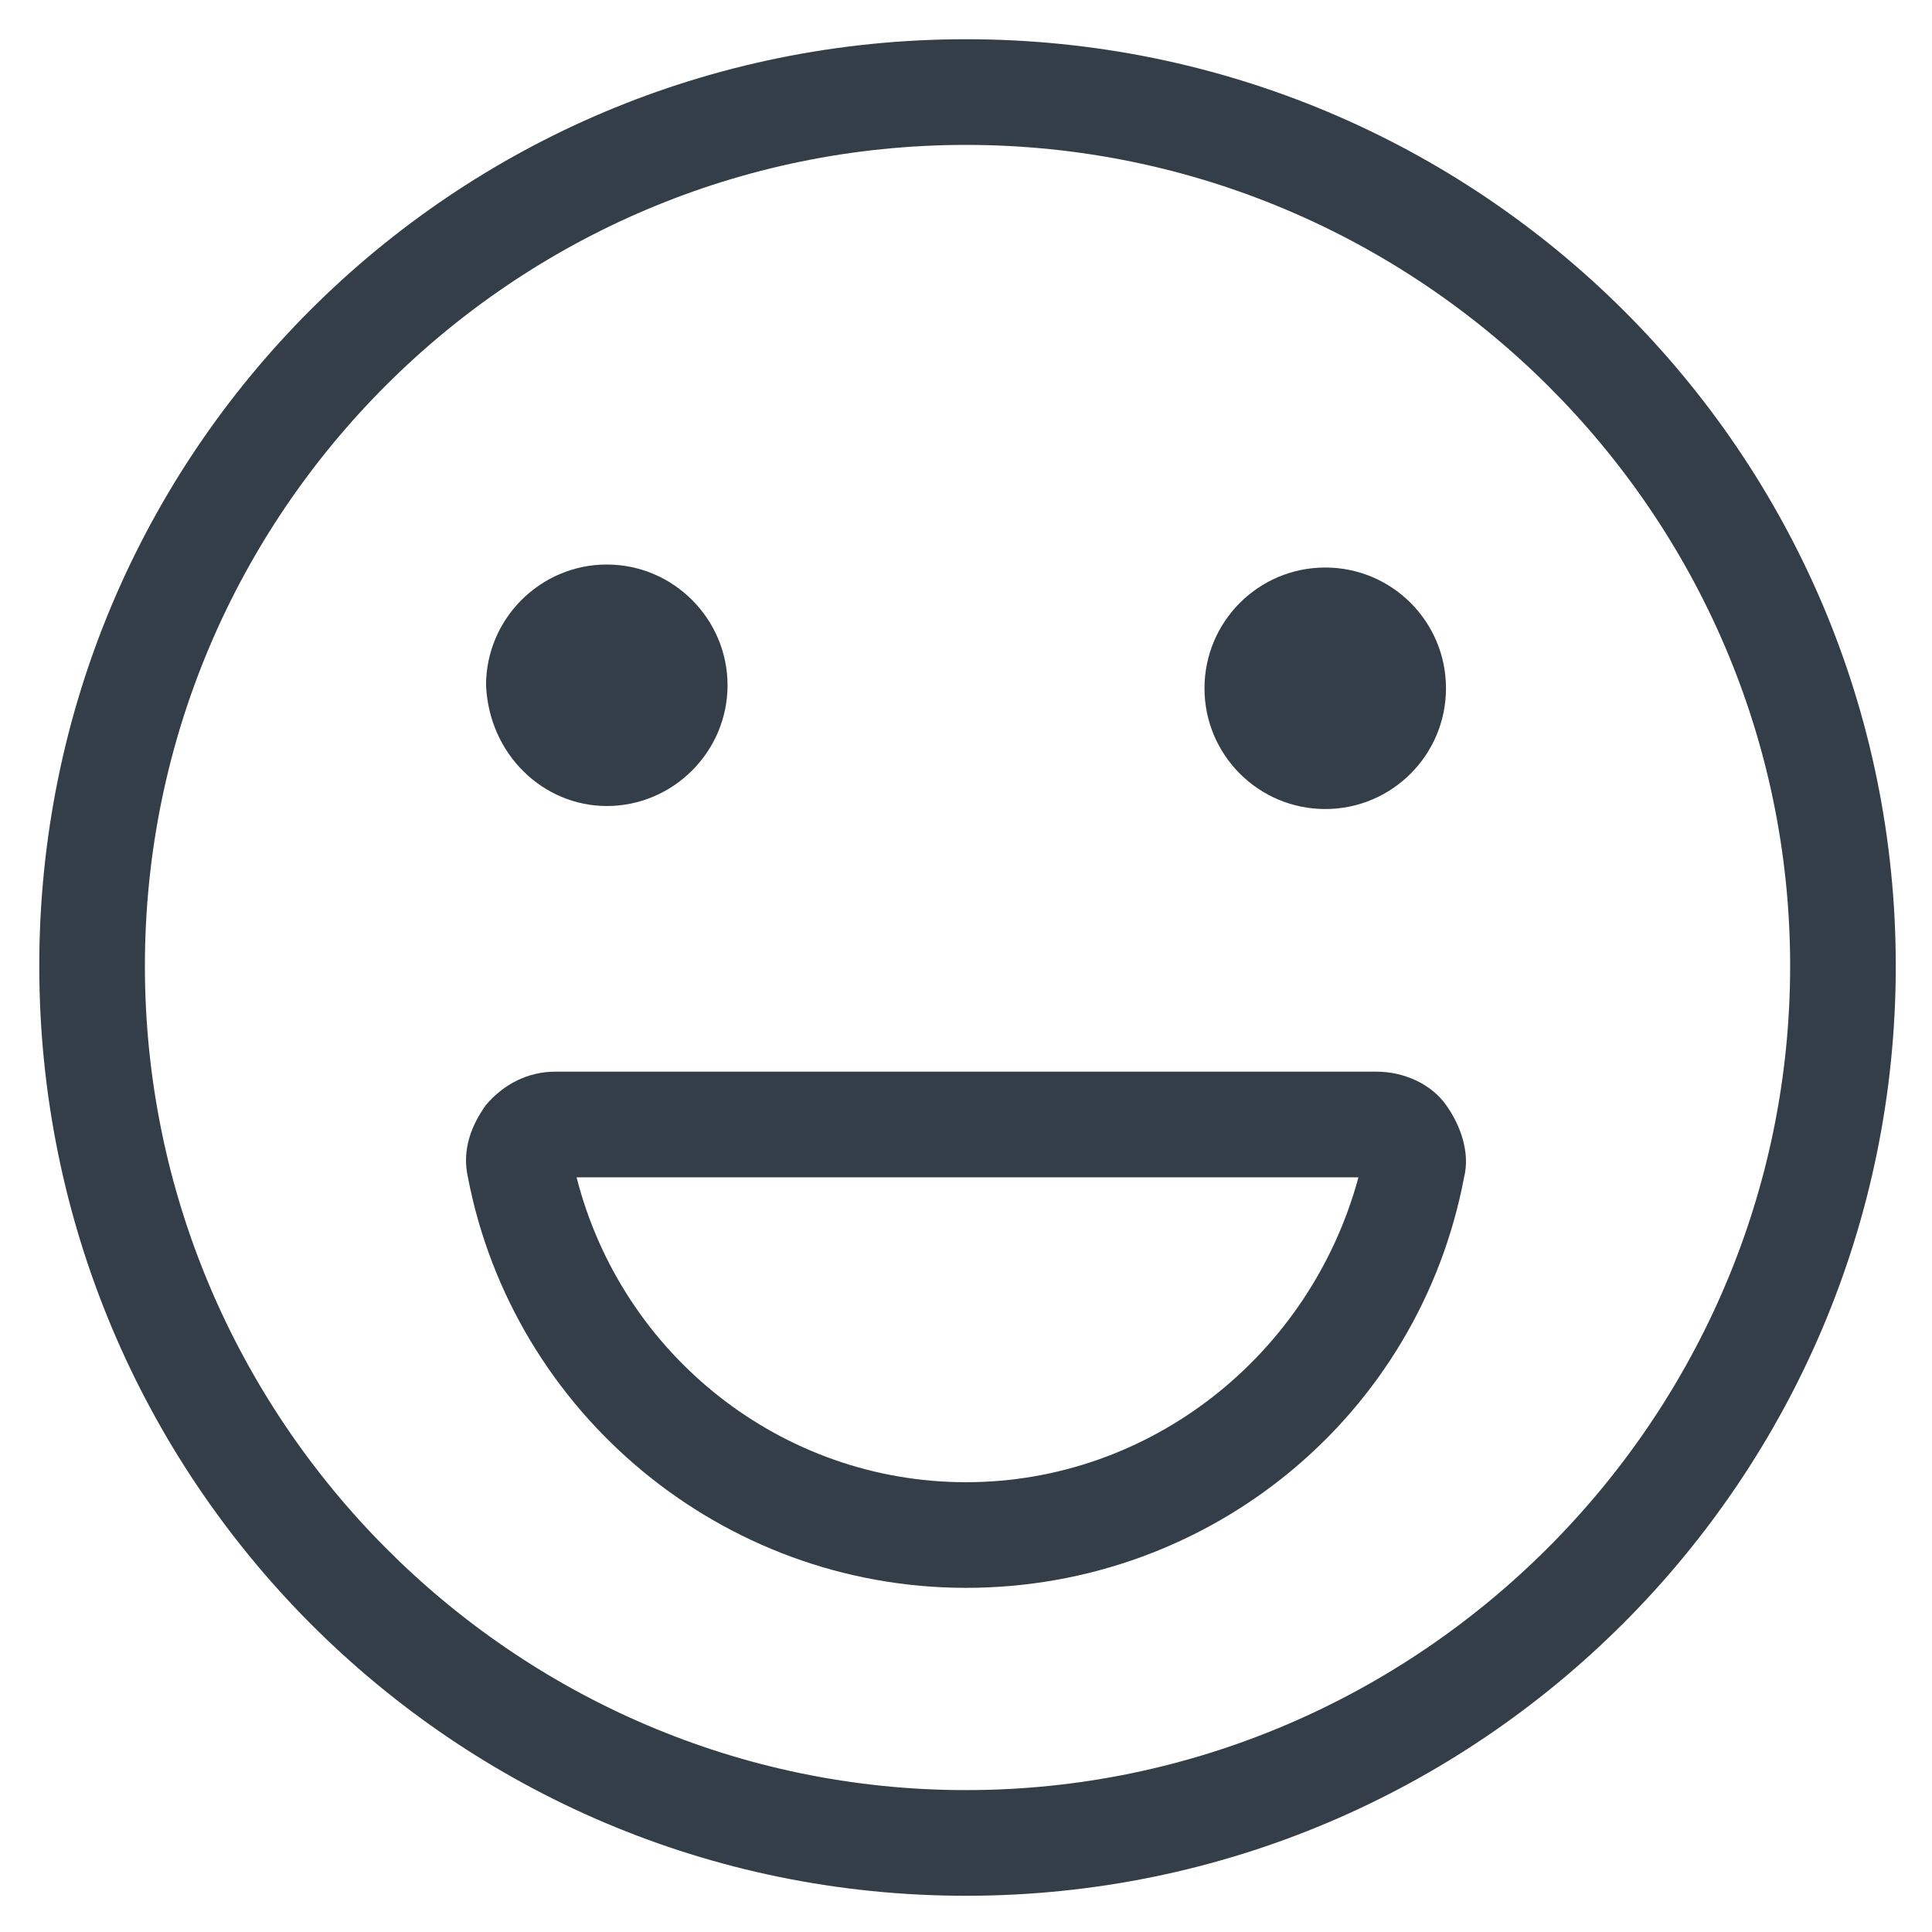 <svg width="52" height="52" viewBox="0 0 52 52" fill="none" xmlns="http://www.w3.org/2000/svg">
<path d="M26 1.056C12.188 1.056 1.057 12.188 1.057 26C1.057 39.812 12.188 51.025 26 51.025C39.813 51.025 51.025 39.812 51.025 26C51.025 12.188 39.813 1.056 26 1.056ZM26 48.181C13.813 48.181 3.9 38.188 3.9 26C3.9 13.812 13.813 3.9 26 3.9C38.188 3.9 48.182 13.812 48.182 26C48.182 38.188 38.188 48.181 26 48.181Z" fill="#333E48"/>
<path d="M37.05 28.844H14.95C14.219 28.844 13.569 29.169 13.081 29.738C12.675 30.306 12.431 30.956 12.594 31.688C13.813 38.025 19.419 42.737 26 42.737C32.581 42.737 38.188 38.106 39.406 31.688C39.569 31.038 39.325 30.306 38.919 29.738C38.513 29.169 37.781 28.844 37.05 28.844ZM26 39.894C21.044 39.894 16.738 36.481 15.519 31.688H36.563C35.263 36.481 30.956 39.894 26 39.894Z" fill="#333E48"/>
<path d="M16.332 21.694C18.119 21.694 19.582 20.231 19.582 18.444C19.582 16.656 18.119 15.194 16.332 15.194C14.544 15.194 13.082 16.656 13.082 18.444C13.163 20.312 14.626 21.694 16.332 21.694Z" fill="#333E48"/>
<path d="M35.669 21.775C37.464 21.775 38.919 20.32 38.919 18.525C38.919 16.73 37.464 15.275 35.669 15.275C33.874 15.275 32.419 16.73 32.419 18.525C32.419 20.32 33.874 21.775 35.669 21.775Z" fill="#333E48"/>
</svg>

